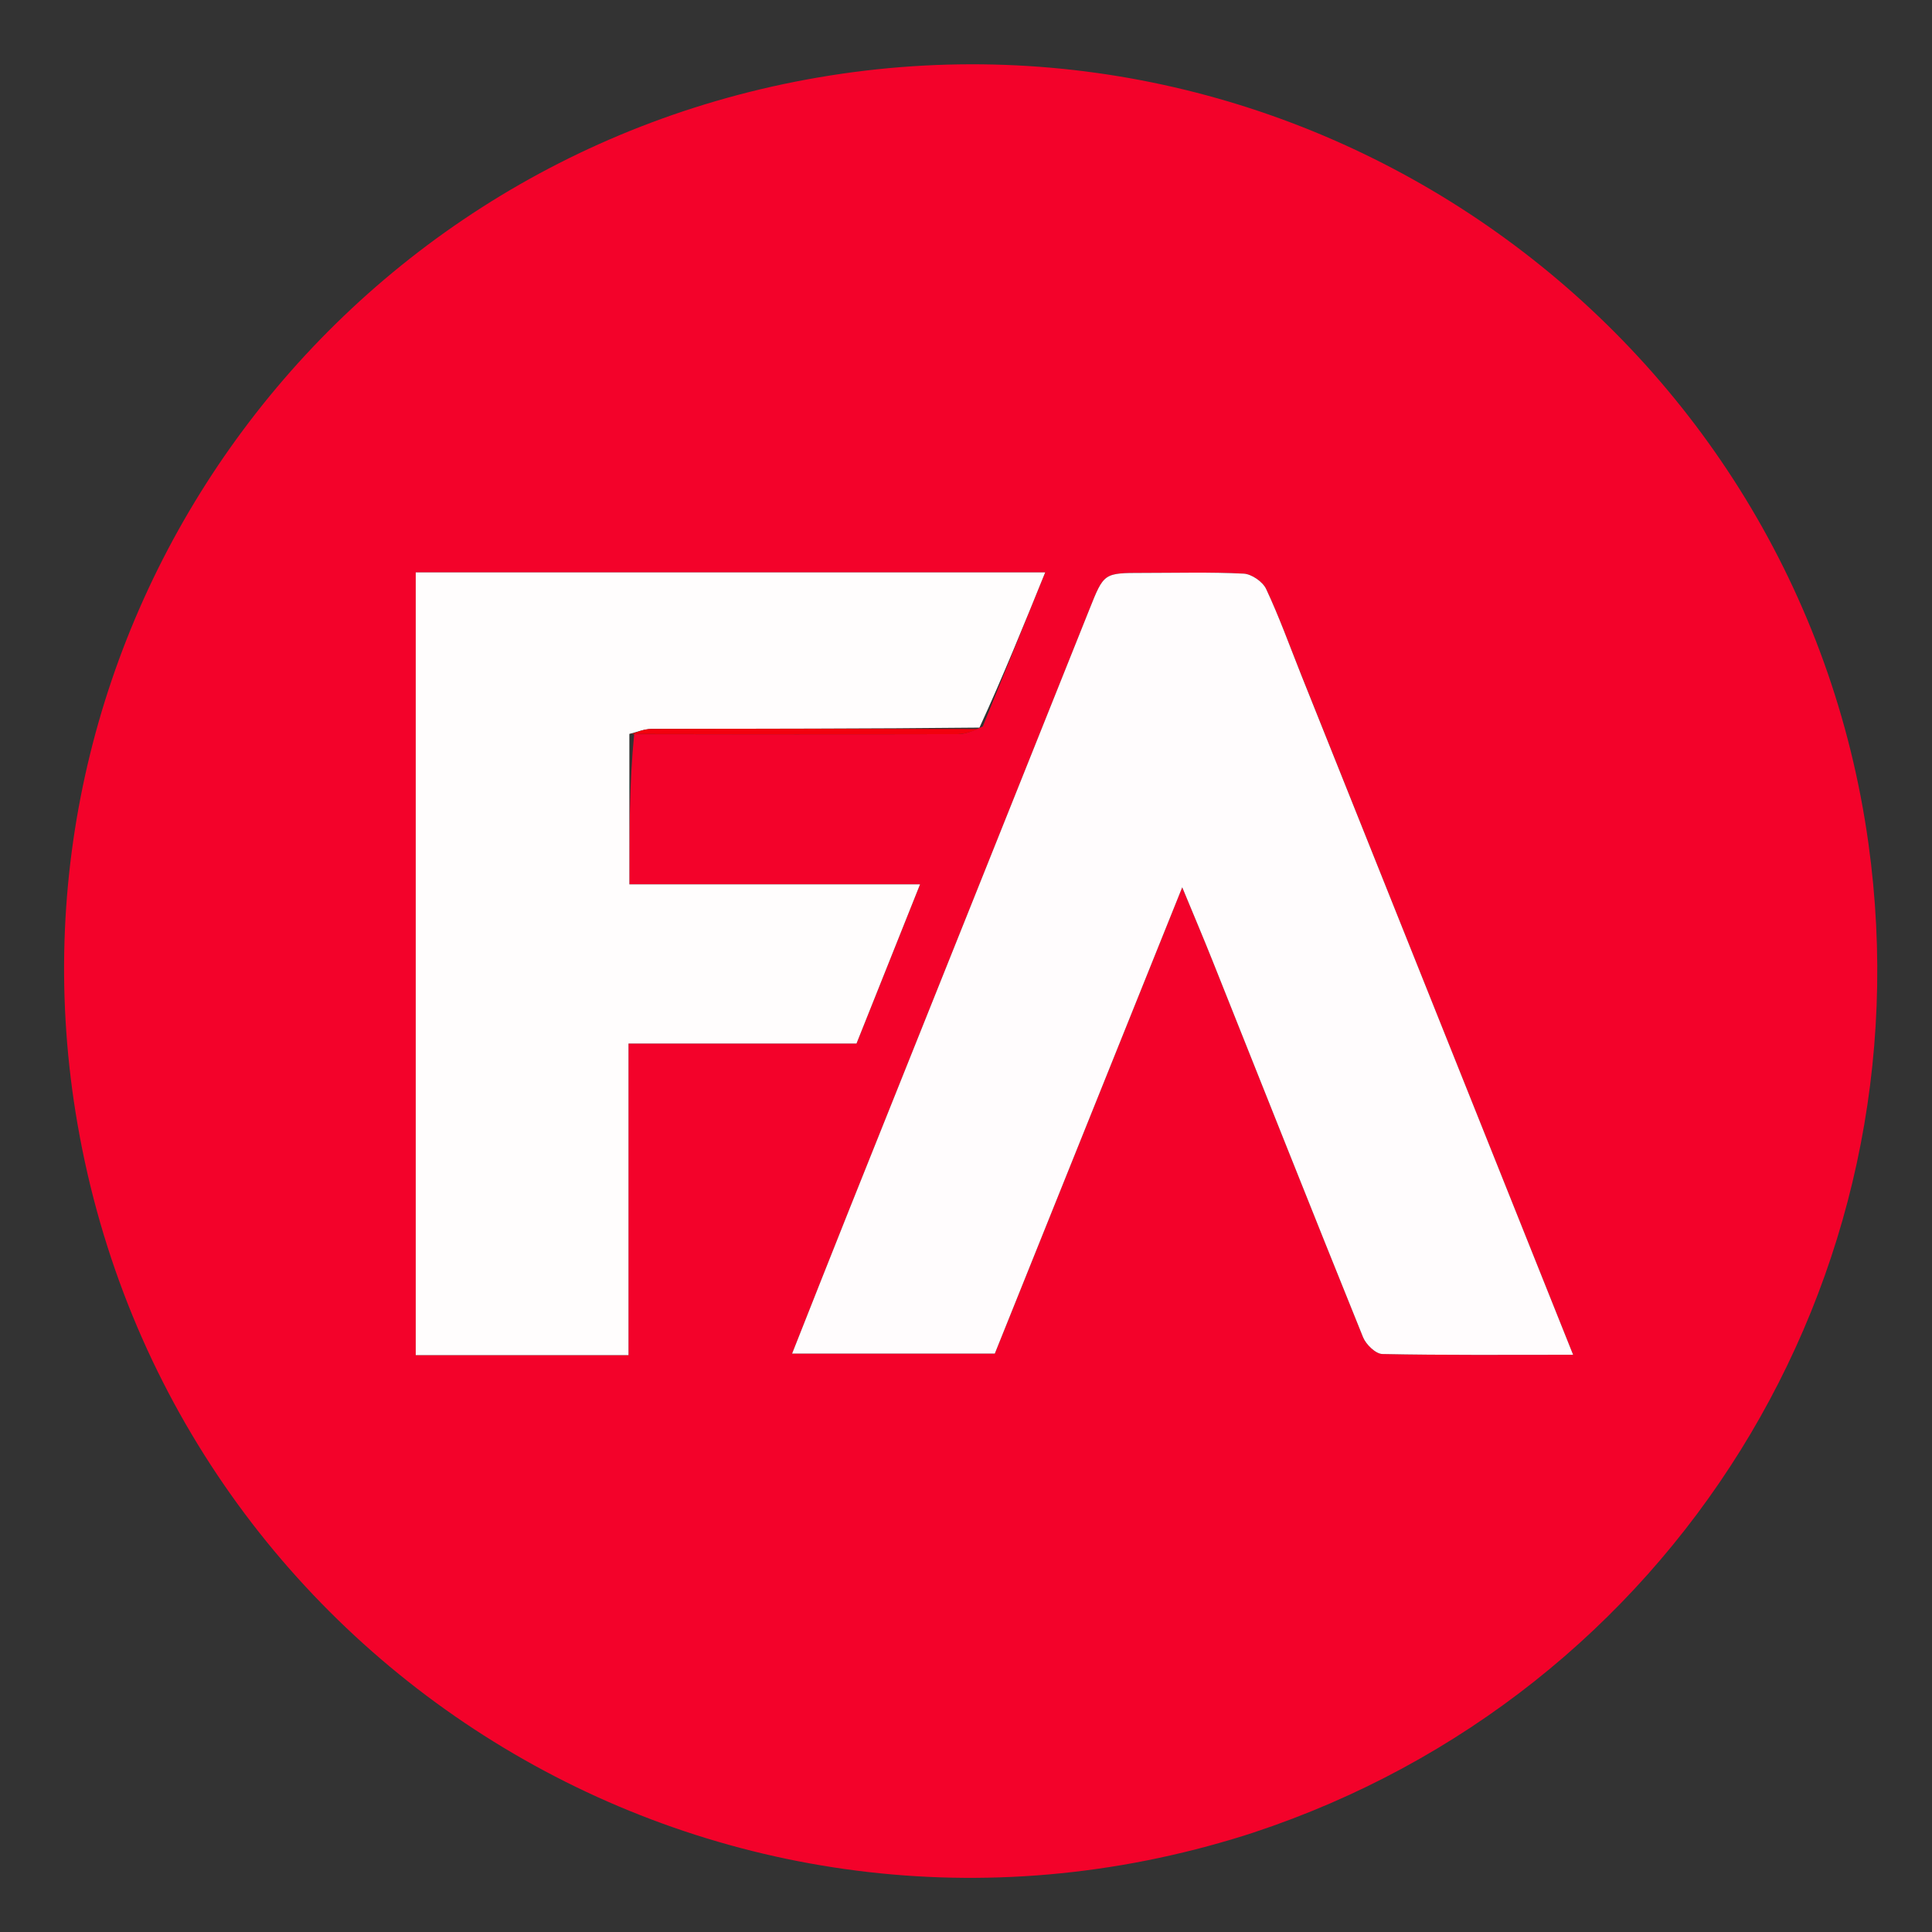 <svg version="1.1" id="Layer_1" xmlns="http://www.w3.org/2000/svg" xmlns:xlink="http://www.w3.org/1999/xlink" x="0px" y="0px"
	 width="100%" viewBox="0 0 392 392" enable-background="new 0 0 392 392" xml:space="preserve">
<rect x="0" y="0" width="392" height="392" fill="#333333" stroke="none"/>
<path fill="#FFFEFE" opacity="0" stroke="none" 
	d="
M215,393 
	C143.333,393 72.167,393 1,393 
	C1,262.333 1,131.667 1,1 
	C131.667,1 262.333,1 393,1 
	C393,131.667 393,262.333 393,393 
	C333.833,393 274.667,393 215,393 
M250.465,373.069 
	C251.732,372.661 253.002,372.261 254.266,371.844 
	C339.223,343.794 391.432,259.848 379.102,171.127 
	C364.875,68.755 268.142,-1.799 166.026,15.715 
	C65.647,32.931 -1.639,128.024 15.735,228.115 
	C34.65,337.078 144.039,404.939 250.465,373.069 
z"/>
<path fill="#F3022A" opacity="1" stroke="none" 
	d="
M250.072,373.156 
	C144.039,404.939 34.65,337.078 15.735,228.115 
	C-1.639,128.024 65.647,32.931 166.026,15.715 
	C268.142,-1.799 364.875,68.755 379.102,171.127 
	C391.432,259.848 339.223,343.794 254.266,371.844 
	C253.002,372.261 251.732,372.661 250.072,373.156 
M199.408,147.386 
	C203.577,137.095 207.746,126.805 212.067,116.138 
	C169.157,116.138 126.802,116.138 84.352,116.138 
	C84.352,169.29 84.352,222.142 84.352,274.957 
	C98.796,274.957 112.88,274.957 127.519,274.957 
	C127.519,253.774 127.519,232.894 127.519,211.737 
	C143.208,211.737 158.341,211.737 173.778,211.737 
	C178,201.16 182.165,190.731 186.677,179.429 
	C166.37,179.429 146.987,179.429 127.696,179.429 
	C127.696,168.826 127.696,158.866 128.672,148.969 
	C150.568,148.979 172.464,149.011 194.359,148.955 
	C195.903,148.952 197.446,148.303 199.408,147.386 
M263.888,136.588 
	C261.6,130.87 259.507,125.061 256.893,119.497 
	C256.201,118.025 253.945,116.472 252.335,116.391 
	C245.52,116.048 238.678,116.245 231.845,116.245 
	C223.906,116.245 223.98,116.275 221.018,123.688 
	C204.839,164.174 188.614,204.641 172.421,245.121 
	C168.542,254.815 164.722,264.533 160.715,274.645 
	C174.729,274.645 188.146,274.645 201.842,274.645 
	C214.371,243.474 226.916,212.265 239.873,180.031 
	C242.216,185.704 244.151,190.253 245.982,194.844 
	C256.159,220.348 266.274,245.877 276.567,271.334 
	C277.161,272.803 279.121,274.699 280.479,274.727 
	C293.119,274.987 305.766,274.881 319.182,274.881 
	C300.7,228.684 282.423,182.998 263.888,136.588 
z"/>
<path fill="#FFFCFD" opacity="1" stroke="none" 
	d="
M264.017,136.95 
	C282.423,182.998 300.7,228.684 319.182,274.881 
	C305.766,274.881 293.119,274.987 280.479,274.727 
	C279.121,274.699 277.161,272.803 276.567,271.334 
	C266.274,245.877 256.159,220.348 245.982,194.844 
	C244.151,190.253 242.216,185.704 239.873,180.031 
	C226.916,212.265 214.371,243.474 201.842,274.645 
	C188.146,274.645 174.729,274.645 160.715,274.645 
	C164.722,264.533 168.542,254.815 172.421,245.121 
	C188.614,204.641 204.839,164.174 221.018,123.688 
	C223.98,116.275 223.906,116.245 231.845,116.245 
	C238.678,116.245 245.52,116.048 252.335,116.391 
	C253.945,116.472 256.201,118.025 256.893,119.497 
	C259.507,125.061 261.6,130.87 264.017,136.95 
z"/>
<path fill="#FFFDFD" opacity="1" stroke="none" 
	d="
M127.696,148.907 
	C127.696,158.866 127.696,168.826 127.696,179.429 
	C146.987,179.429 166.37,179.429 186.677,179.429 
	C182.165,190.731 178,201.16 173.778,211.737 
	C158.341,211.737 143.208,211.737 127.519,211.737 
	C127.519,232.894 127.519,253.774 127.519,274.957 
	C112.88,274.957 98.796,274.957 84.352,274.957 
	C84.352,222.142 84.352,169.29 84.352,116.138 
	C126.802,116.138 169.157,116.138 212.067,116.138 
	C207.746,126.805 203.577,137.095 198.732,147.629 
	C176.099,147.867 154.142,147.842 132.186,147.903 
	C130.688,147.907 129.193,148.557 127.696,148.907 
z"/>
<path fill="#F2000D" opacity="1" stroke="none" 
	d="
M128.184,148.938 
	C129.193,148.557 130.688,147.907 132.186,147.903 
	C154.142,147.842 176.099,147.867 198.522,147.913 
	C197.446,148.303 195.903,148.952 194.359,148.955 
	C172.464,149.011 150.568,148.979 128.184,148.938 
z"/>
</svg>